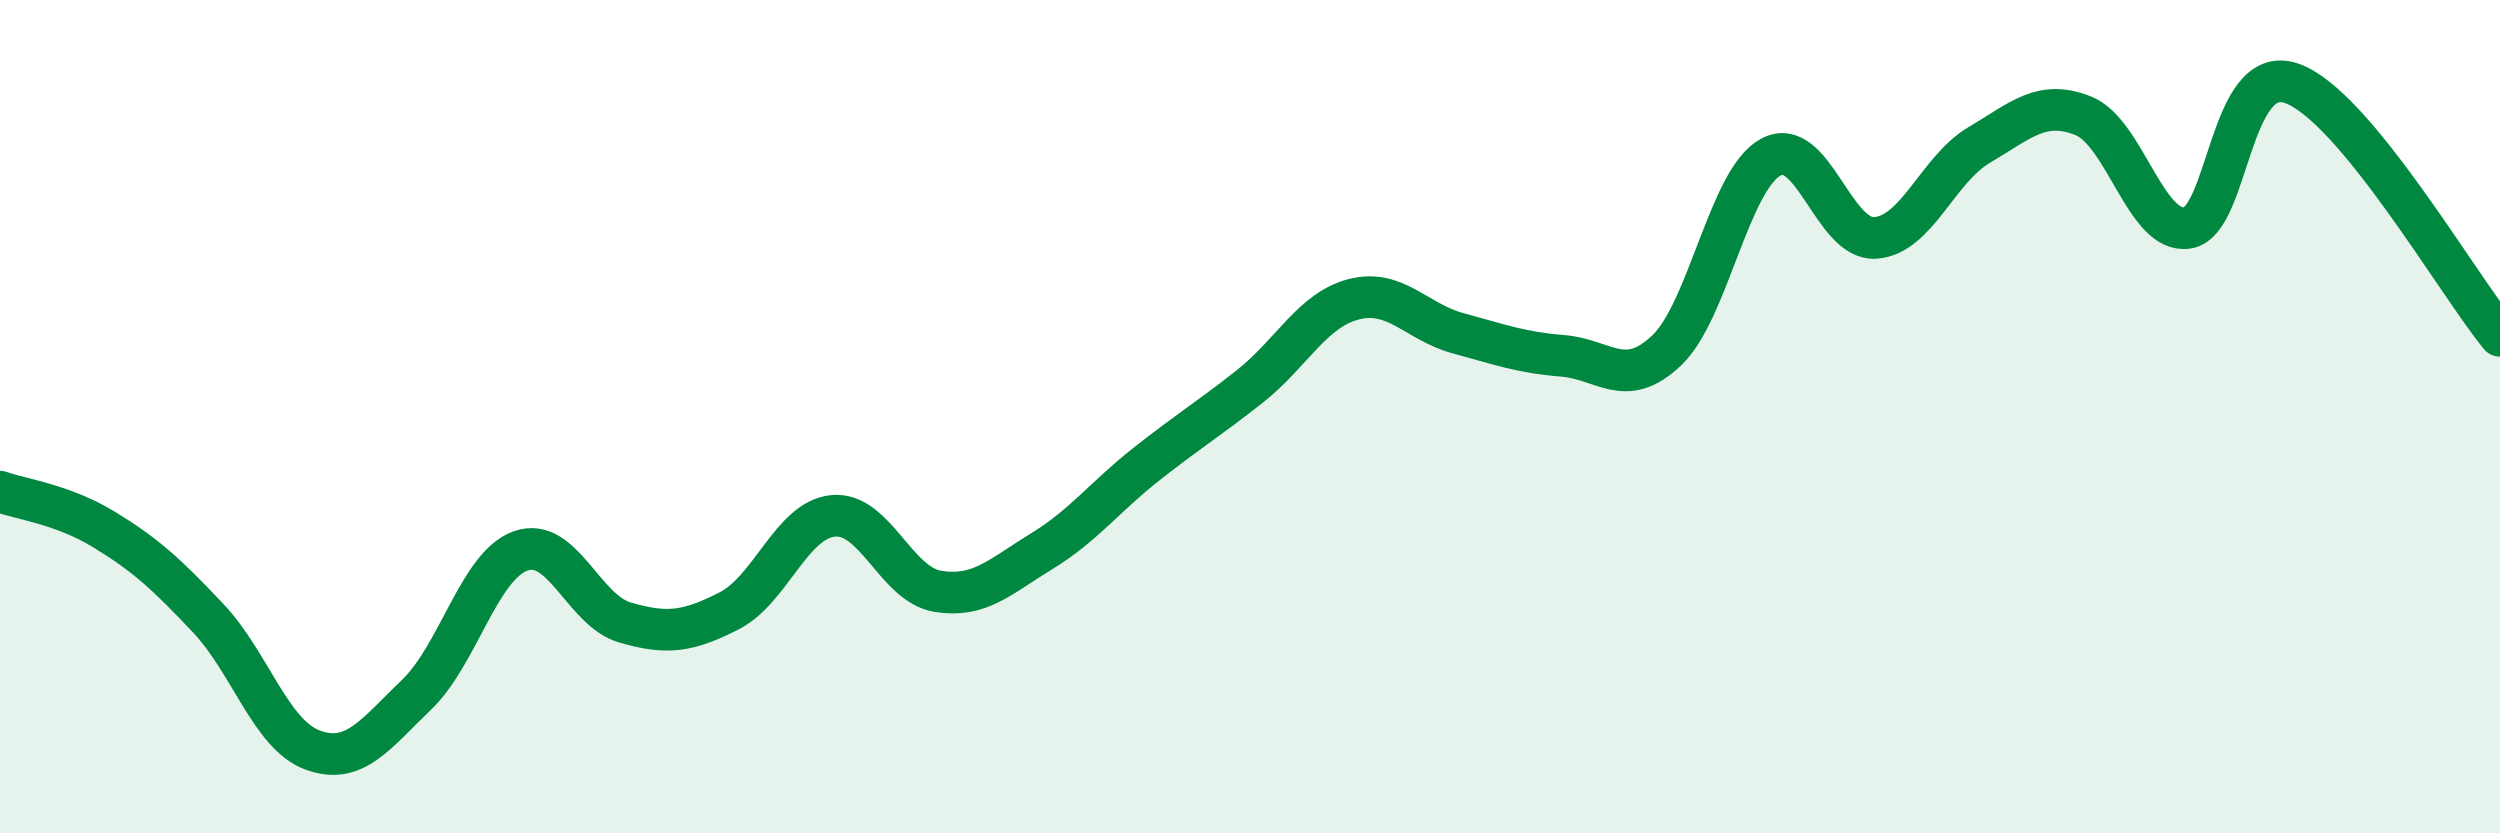 
    <svg width="60" height="20" viewBox="0 0 60 20" xmlns="http://www.w3.org/2000/svg">
      <path
        d="M 0,11.8 C 0.5,11.98 1.5,12.1 2.5,12.71 C 3.5,13.32 4,13.78 5,14.84 C 6,15.9 6.5,17.63 7.5,18 C 8.5,18.37 9,17.63 10,16.67 C 11,15.71 11.5,13.57 12.5,13.22 C 13.5,12.87 14,14.65 15,14.94 C 16,15.23 16.5,15.17 17.5,14.66 C 18.5,14.15 19,12.47 20,12.38 C 21,12.29 21.5,14.02 22.5,14.19 C 23.5,14.36 24,13.84 25,13.23 C 26,12.62 26.5,11.94 27.5,11.15 C 28.5,10.36 29,10.06 30,9.27 C 31,8.48 31.5,7.43 32.5,7.18 C 33.5,6.93 34,7.73 35,8 C 36,8.27 36.5,8.46 37.5,8.54 C 38.5,8.62 39,9.36 40,8.41 C 41,7.46 41.5,4.31 42.5,3.77 C 43.5,3.23 44,5.77 45,5.71 C 46,5.65 46.5,4.07 47.5,3.48 C 48.5,2.89 49,2.38 50,2.78 C 51,3.18 51.5,5.63 52.5,5.47 C 53.5,5.31 53.5,1.48 55,2 C 56.5,2.52 59,6.85 60,8.06L60 20L0 20Z"
        fill="#008740"
        opacity="0.1"
        stroke-linecap="round"
        stroke-linejoin="round"
      />
      <path
        d="M 0,11.8 C 0.5,11.98 1.5,12.1 2.5,12.71 C 3.5,13.32 4,13.78 5,14.84 C 6,15.9 6.5,17.63 7.5,18 C 8.5,18.37 9,17.63 10,16.67 C 11,15.71 11.5,13.57 12.5,13.22 C 13.5,12.87 14,14.65 15,14.94 C 16,15.23 16.5,15.17 17.5,14.66 C 18.5,14.15 19,12.47 20,12.38 C 21,12.29 21.5,14.02 22.5,14.19 C 23.5,14.36 24,13.84 25,13.23 C 26,12.62 26.5,11.94 27.5,11.15 C 28.5,10.36 29,10.06 30,9.27 C 31,8.48 31.5,7.43 32.5,7.18 C 33.5,6.93 34,7.73 35,8 C 36,8.27 36.5,8.46 37.5,8.54 C 38.5,8.62 39,9.36 40,8.41 C 41,7.46 41.5,4.31 42.5,3.77 C 43.5,3.23 44,5.77 45,5.71 C 46,5.65 46.5,4.07 47.5,3.48 C 48.5,2.89 49,2.38 50,2.78 C 51,3.18 51.5,5.63 52.5,5.47 C 53.5,5.31 53.5,1.48 55,2 C 56.5,2.52 59,6.85 60,8.06"
        stroke="#008740"
        stroke-width="1"
        fill="none"
        stroke-linecap="round"
        stroke-linejoin="round"
      />
    </svg>
  